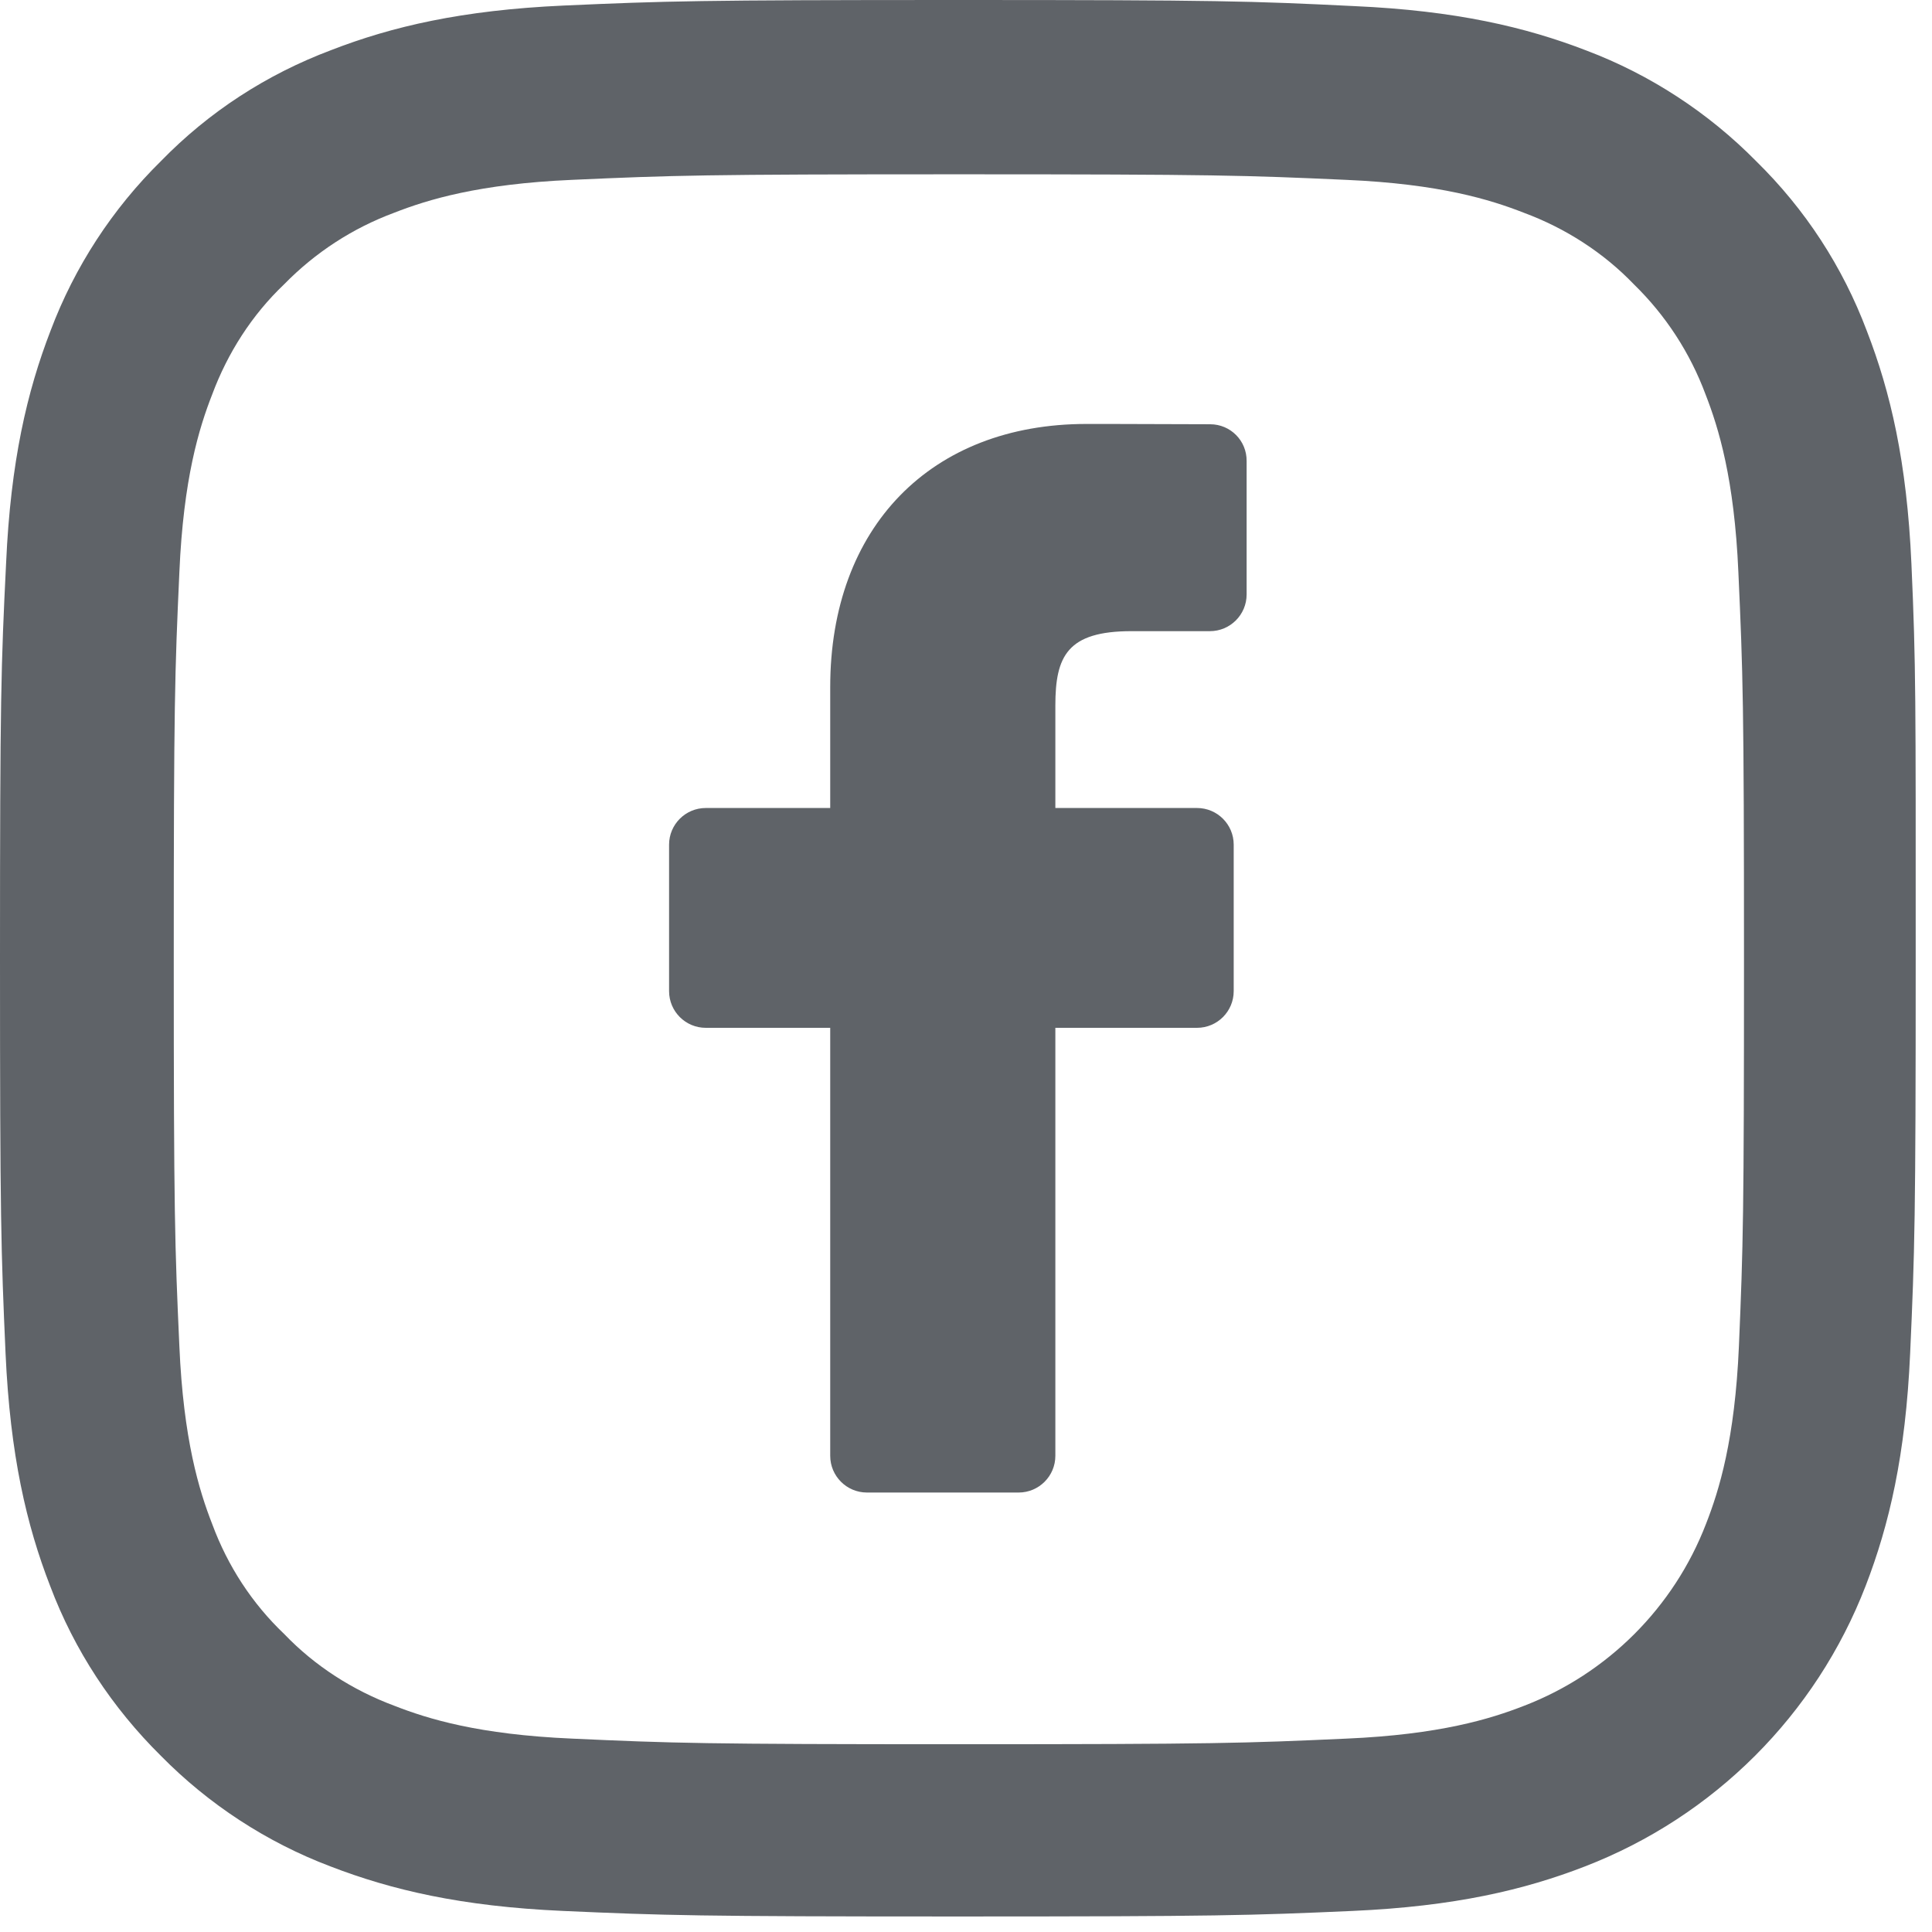 <svg width="32" height="32" viewBox="0 0 32 32" fill="none" xmlns="http://www.w3.org/2000/svg">
<path d="M31.659 9.335C31.584 7.647 31.311 6.49 30.922 5.485C30.52 4.416 29.899 3.465 29.087 2.669C28.295 1.865 27.331 1.236 26.279 0.838C25.27 0.448 24.113 0.176 22.429 0.101C20.724 0.017 20.187 0 15.876 0C11.564 0 11.028 0.017 9.335 0.092C7.647 0.168 6.49 0.44 5.485 0.83C4.416 1.232 3.461 1.852 2.669 2.665C1.86 3.461 1.236 4.42 0.838 5.476C0.448 6.486 0.176 7.642 0.101 9.327C0.017 11.028 0 11.564 0 15.876C0 20.187 0.017 20.724 0.092 22.416C0.168 24.105 0.44 25.261 0.83 26.267C1.232 27.335 1.86 28.286 2.665 29.082C3.457 29.887 4.42 30.515 5.472 30.913C6.482 31.303 7.638 31.576 9.323 31.651C11.015 31.726 11.556 31.743 15.863 31.743C20.17 31.743 20.711 31.726 22.404 31.651C24.092 31.576 25.249 31.303 26.254 30.913C28.387 30.088 30.076 28.404 30.901 26.267C31.291 25.257 31.563 24.101 31.638 22.416C31.714 20.724 31.73 20.183 31.73 15.876C31.73 11.569 31.735 11.028 31.659 9.335ZM28.802 22.295C28.735 23.845 28.475 24.683 28.257 25.24C27.725 26.623 26.627 27.721 25.244 28.253C24.687 28.471 23.845 28.73 22.299 28.797C20.623 28.873 20.124 28.89 15.888 28.89C11.652 28.89 11.145 28.873 9.478 28.797C7.927 28.73 7.089 28.471 6.532 28.253C5.845 27.997 5.216 27.595 4.71 27.067C4.173 26.556 3.771 25.936 3.515 25.244C3.297 24.687 3.038 23.841 2.971 22.299C2.895 20.623 2.878 20.12 2.878 15.888C2.878 11.656 2.895 11.145 2.971 9.478C3.038 7.927 3.297 7.089 3.515 6.532C3.771 5.845 4.173 5.216 4.705 4.71C5.221 4.182 5.841 3.779 6.528 3.524C7.085 3.306 7.932 3.046 9.473 2.979C11.149 2.904 11.652 2.887 15.884 2.887C20.124 2.887 20.627 2.904 22.295 2.979C23.845 3.046 24.683 3.306 25.24 3.524C25.927 3.779 26.556 4.182 27.063 4.71C27.591 5.225 27.993 5.845 28.249 6.532C28.466 7.089 28.726 7.932 28.793 9.478C28.869 11.154 28.886 11.652 28.886 15.888C28.886 20.124 28.873 20.619 28.802 22.295Z" fill="#5F6368"/>
<path d="M20.044 7.027L18.385 7.022H17.995C15.419 7.022 13.751 8.732 13.751 11.38V13.383H11.69C11.354 13.383 11.082 13.655 11.082 13.99V16.416C11.082 16.752 11.354 17.024 11.69 17.024H13.751V24.113C13.751 24.448 14.023 24.721 14.359 24.721H16.872C17.208 24.721 17.48 24.448 17.48 24.113V17.024H19.826C20.162 17.024 20.434 16.752 20.434 16.416V13.99C20.434 13.655 20.162 13.383 19.826 13.383H17.48V11.686C17.48 10.869 17.677 10.454 18.741 10.454H19.537H20.04C20.375 10.454 20.648 10.182 20.648 9.846V7.638C20.652 7.299 20.38 7.027 20.044 7.027Z" fill="#5F6368"/>
</svg>
